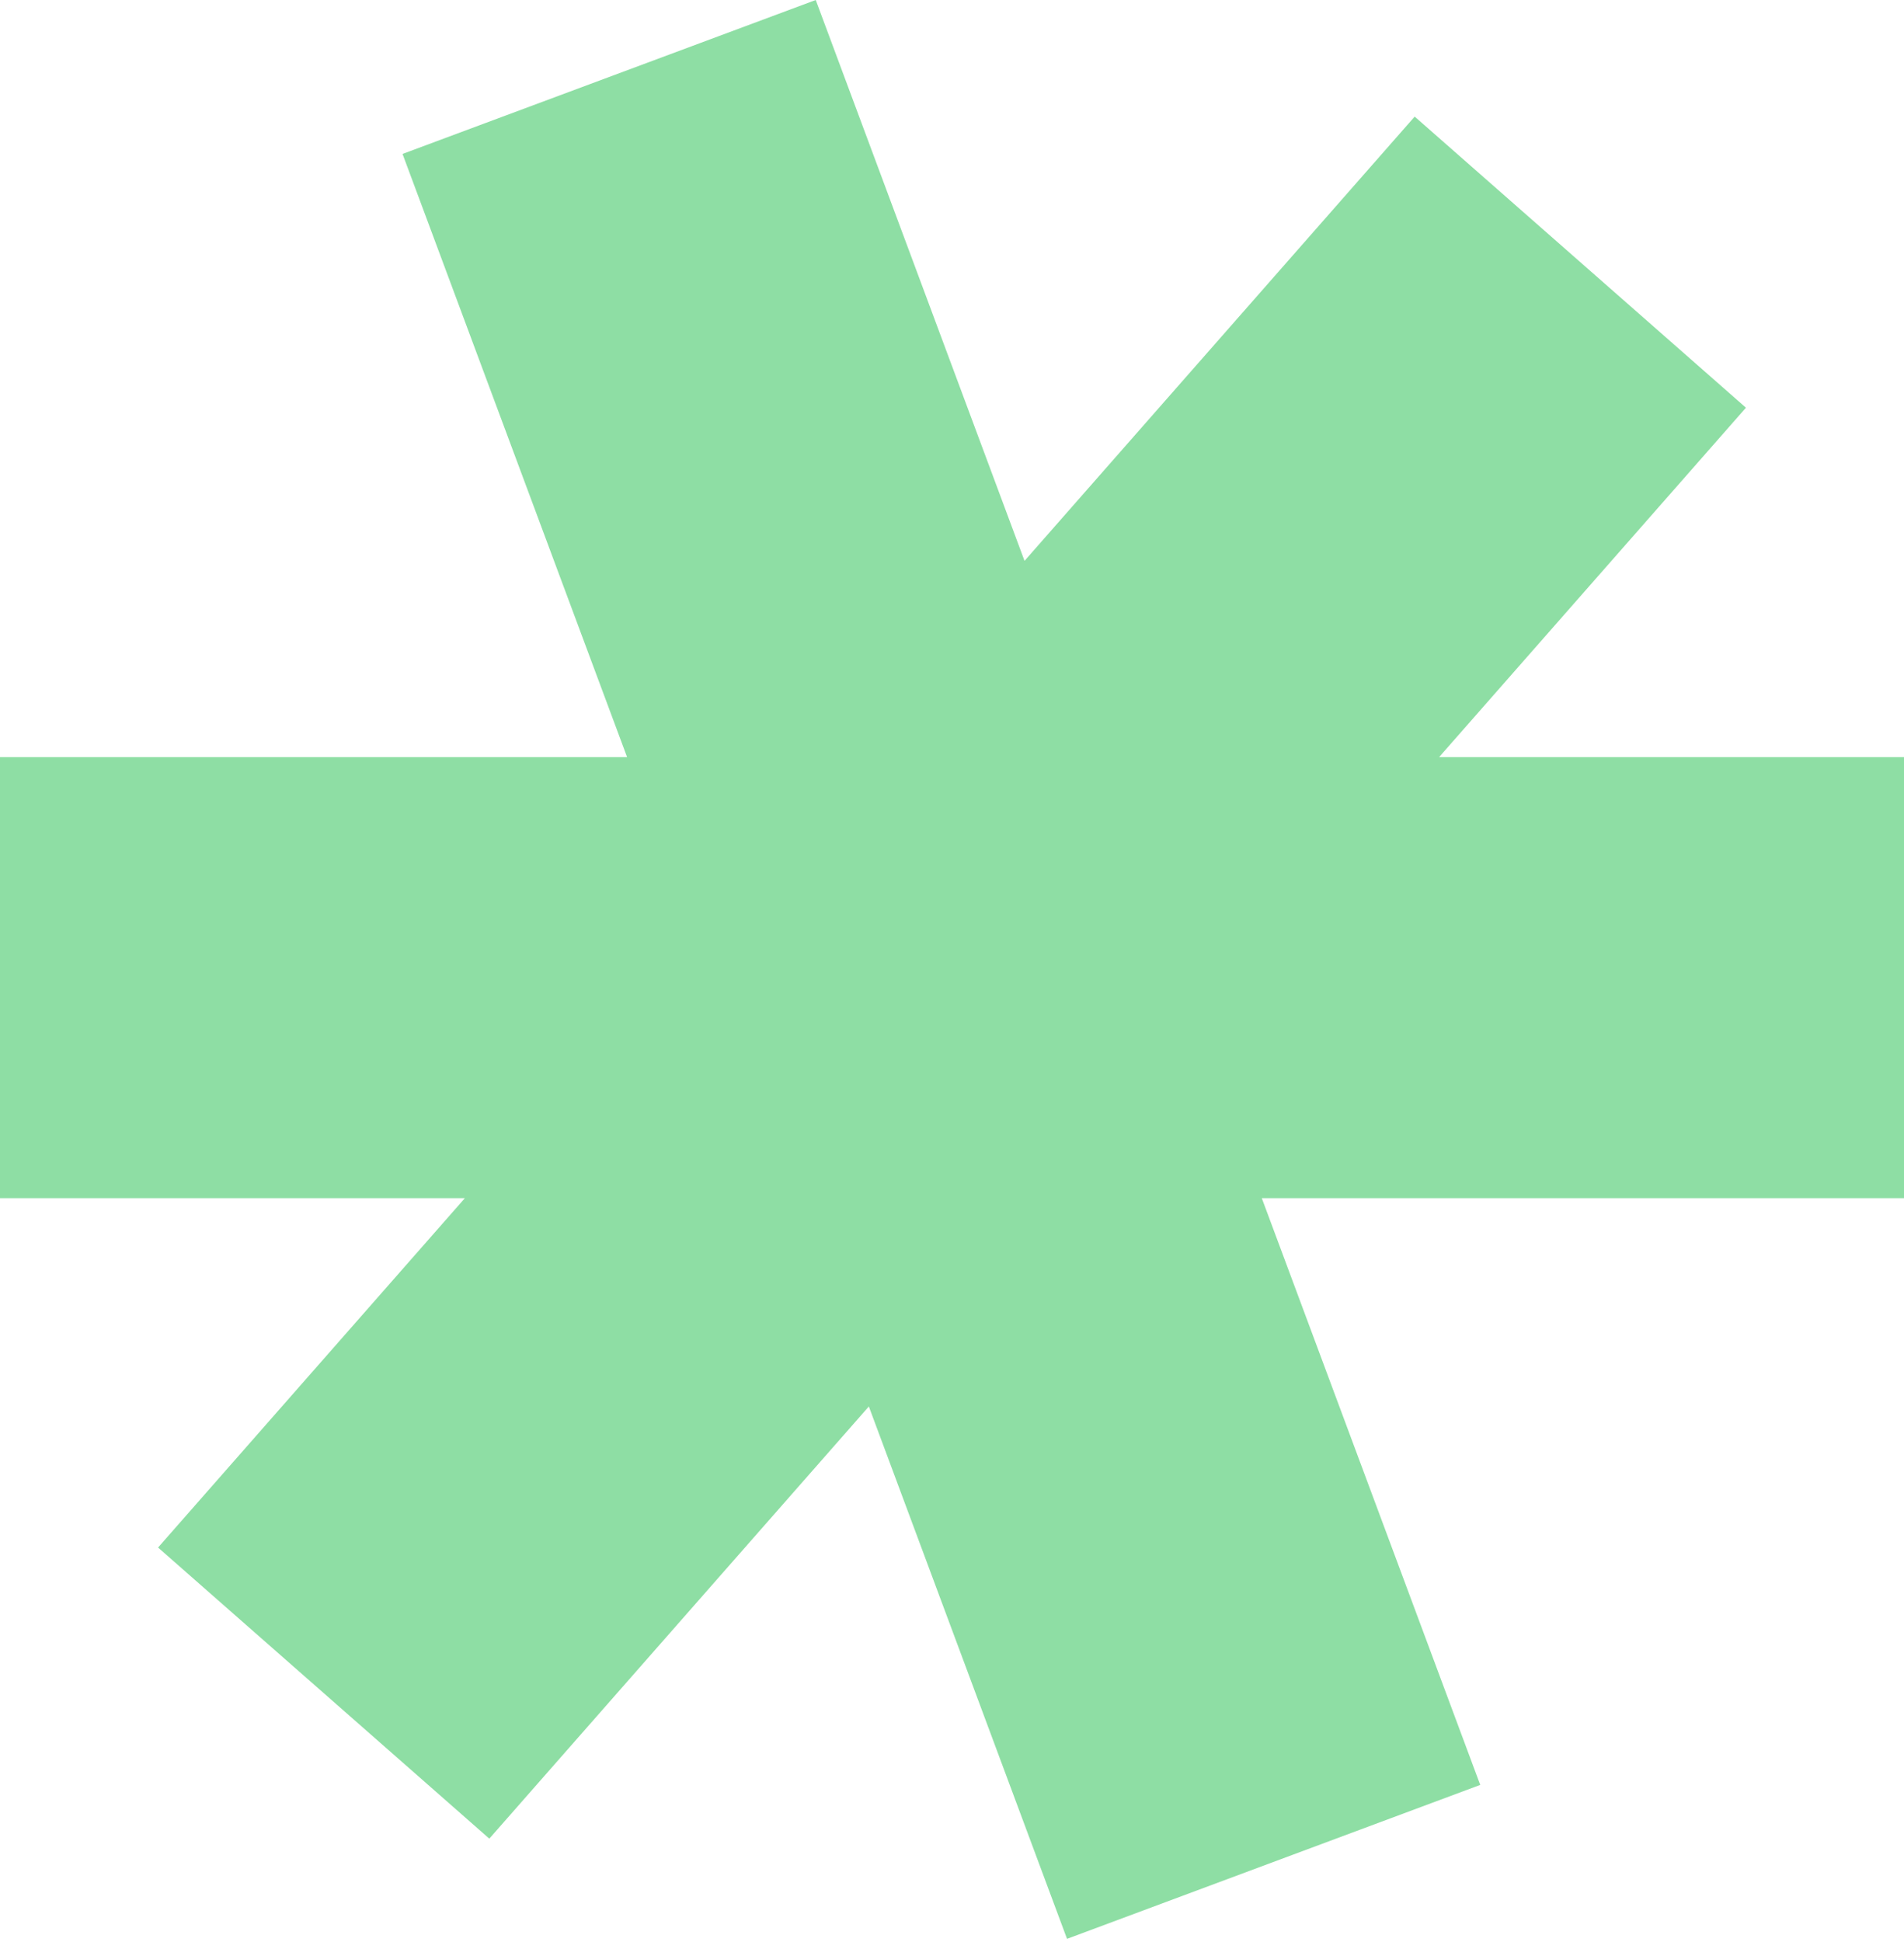 <svg width="154" height="157" viewBox="0 0 154 157" fill="none" xmlns="http://www.w3.org/2000/svg">
<path fill-rule="evenodd" clip-rule="evenodd" d="M70.274 113.719L86.304 156.763L119.725 144.317L102.057 96.876H154V61.213H116.4L141.216 32.965L114.423 9.428L82.867 45.348L65.979 0L32.558 12.446L50.72 61.213H0V96.876H37.6L12.784 125.124L39.577 148.662L70.274 113.719Z" fill="#4ECB71" fill-opacity="0.64"/>
</svg>
